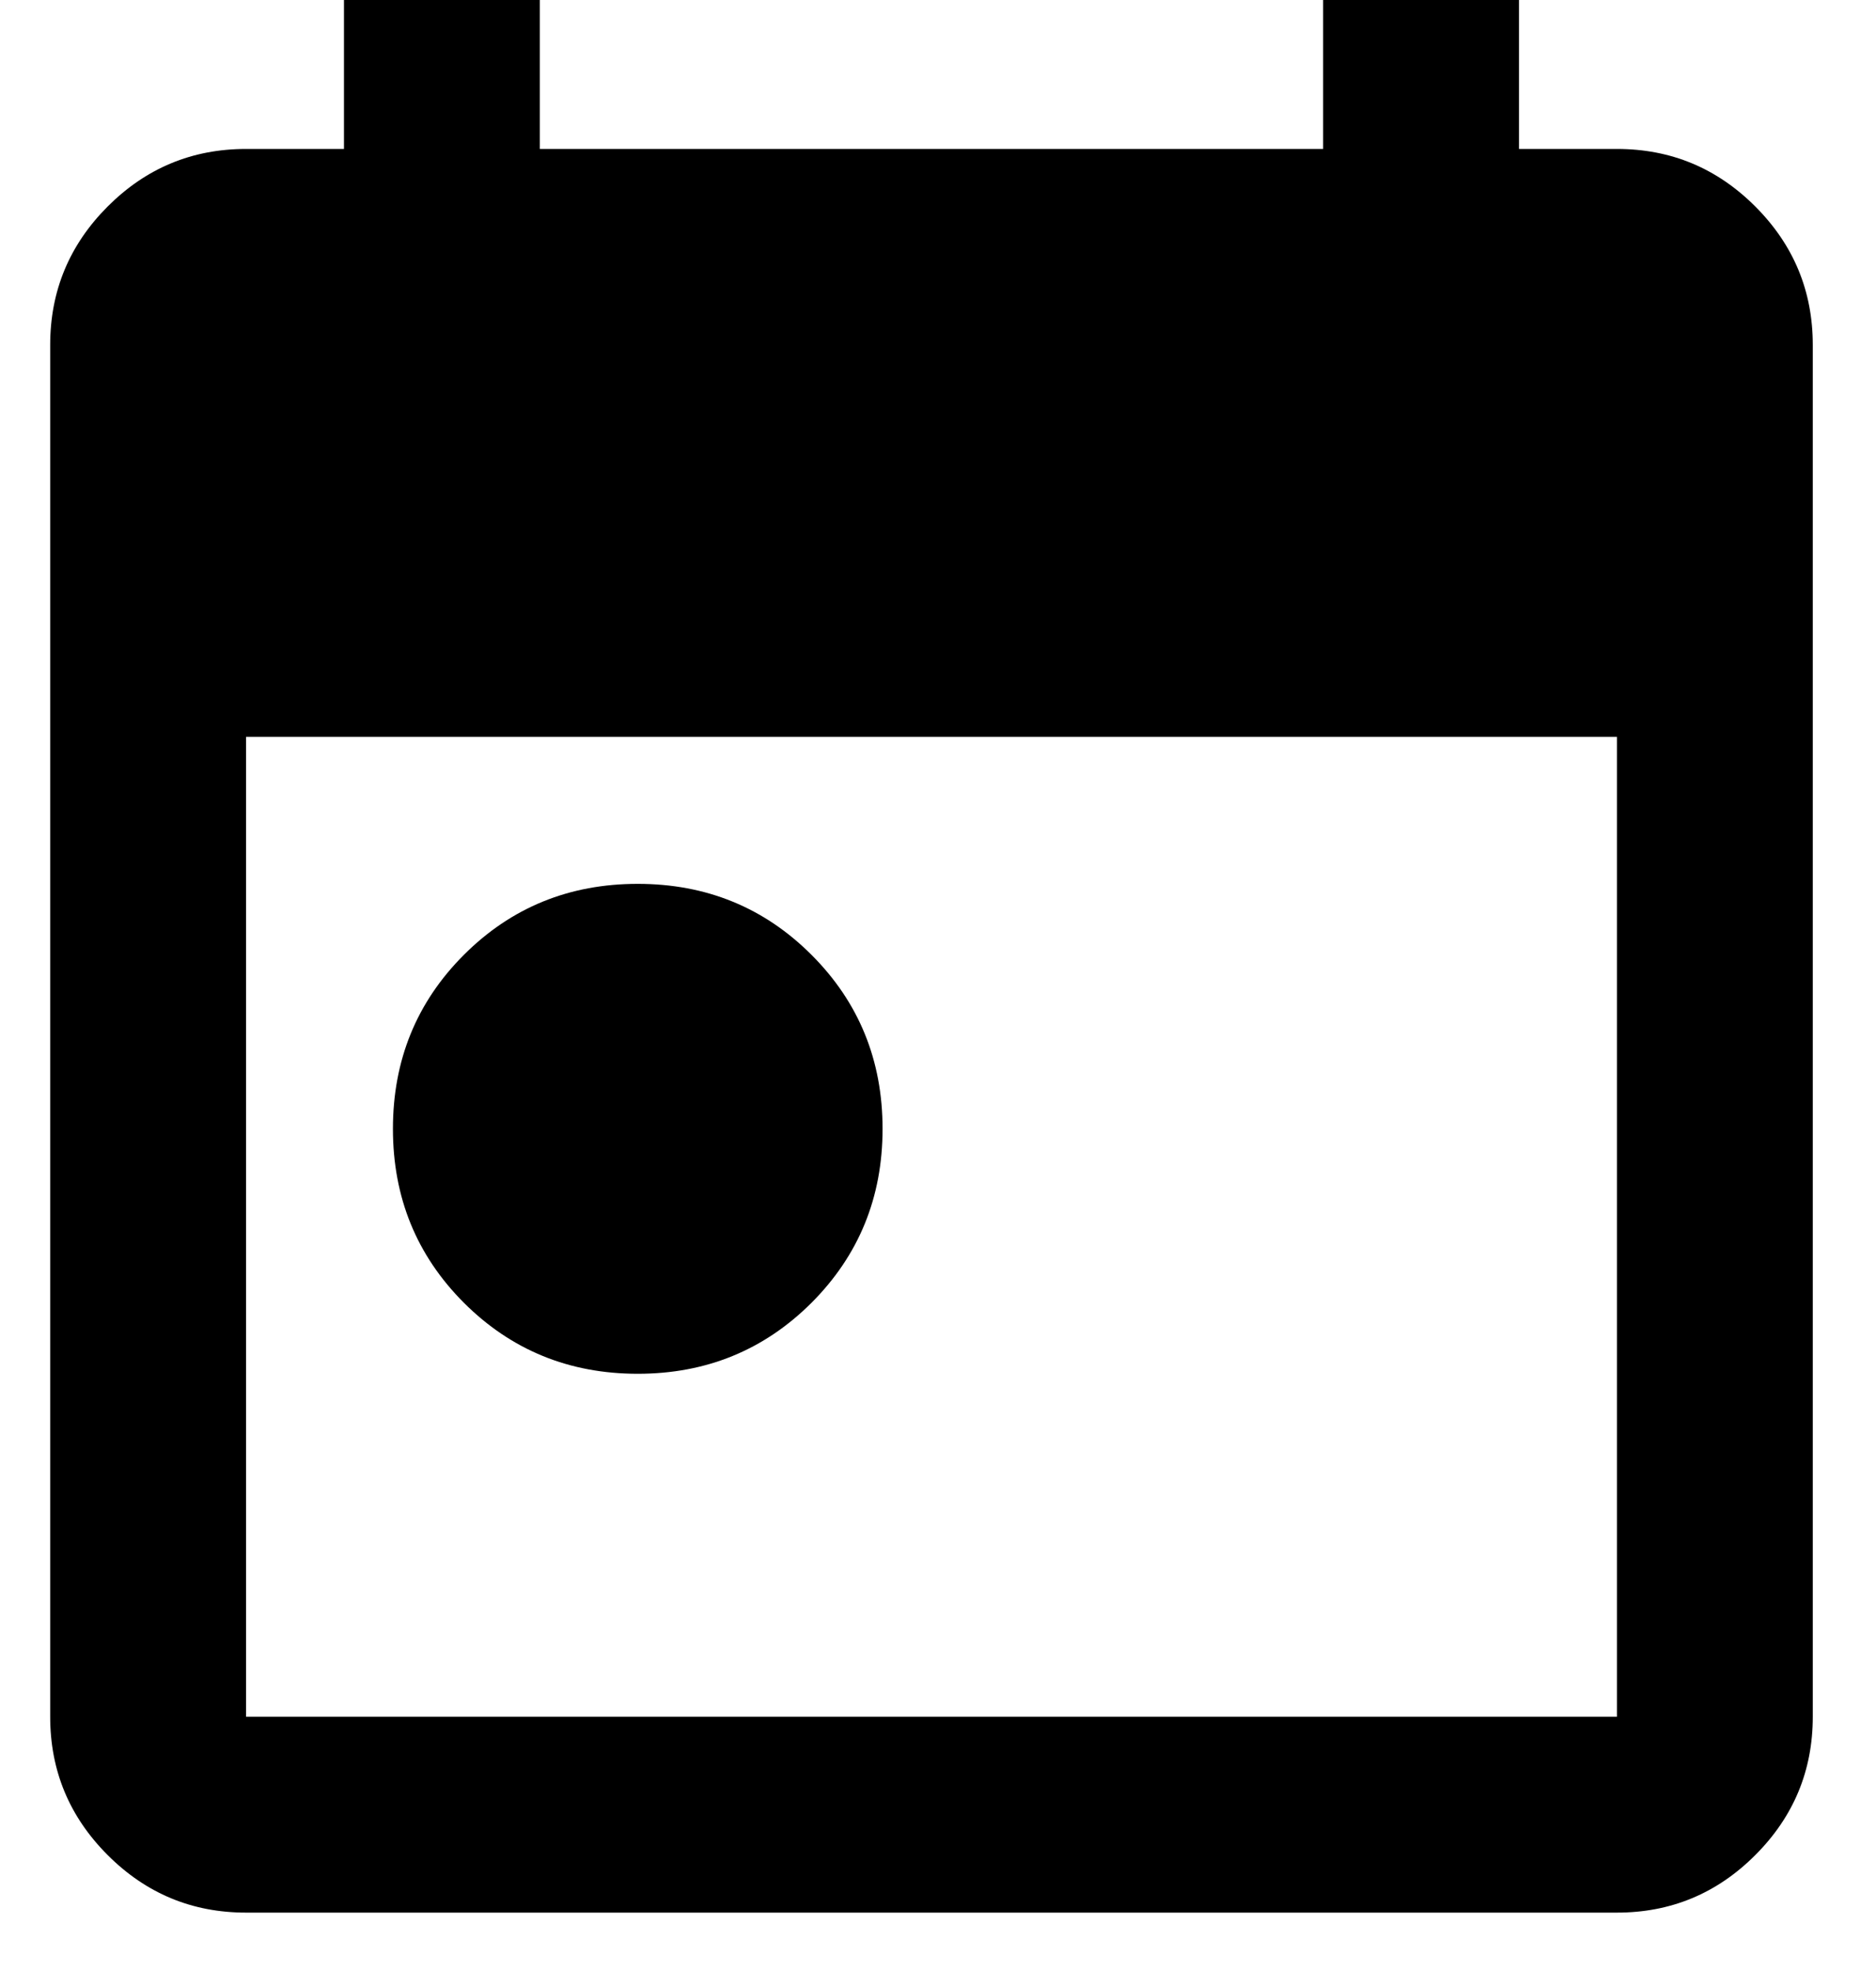 <svg width="20" height="21" viewBox="0 0 20 21" fill="none" xmlns="http://www.w3.org/2000/svg">
<path d="M6.799 14.637C6.068 14.637 5.45 14.384 4.945 13.88C4.441 13.375 4.189 12.758 4.189 12.027C4.189 11.296 4.441 10.678 4.945 10.174C5.45 9.669 6.068 9.417 6.799 9.417C7.529 9.417 8.147 9.669 8.652 10.174C9.156 10.678 9.409 11.296 9.409 12.027C9.409 12.758 9.156 13.375 8.652 13.88C8.147 14.384 7.529 14.637 6.799 14.637ZM2.623 20.378C2.048 20.378 1.557 20.174 1.148 19.765C0.739 19.356 0.535 18.865 0.535 18.291V3.675C0.535 3.101 0.739 2.609 1.148 2.2C1.557 1.791 2.048 1.587 2.623 1.587H3.667V-0.501H5.755V1.587H14.106V-0.501H16.194V1.587H17.238C17.813 1.587 18.304 1.791 18.713 2.2C19.122 2.609 19.326 3.101 19.326 3.675V18.291C19.326 18.865 19.122 19.356 18.713 19.765C18.304 20.174 17.813 20.378 17.238 20.378H2.623ZM2.623 18.291H17.238V7.851H2.623V18.291Z" fill="black"/>
</svg>

